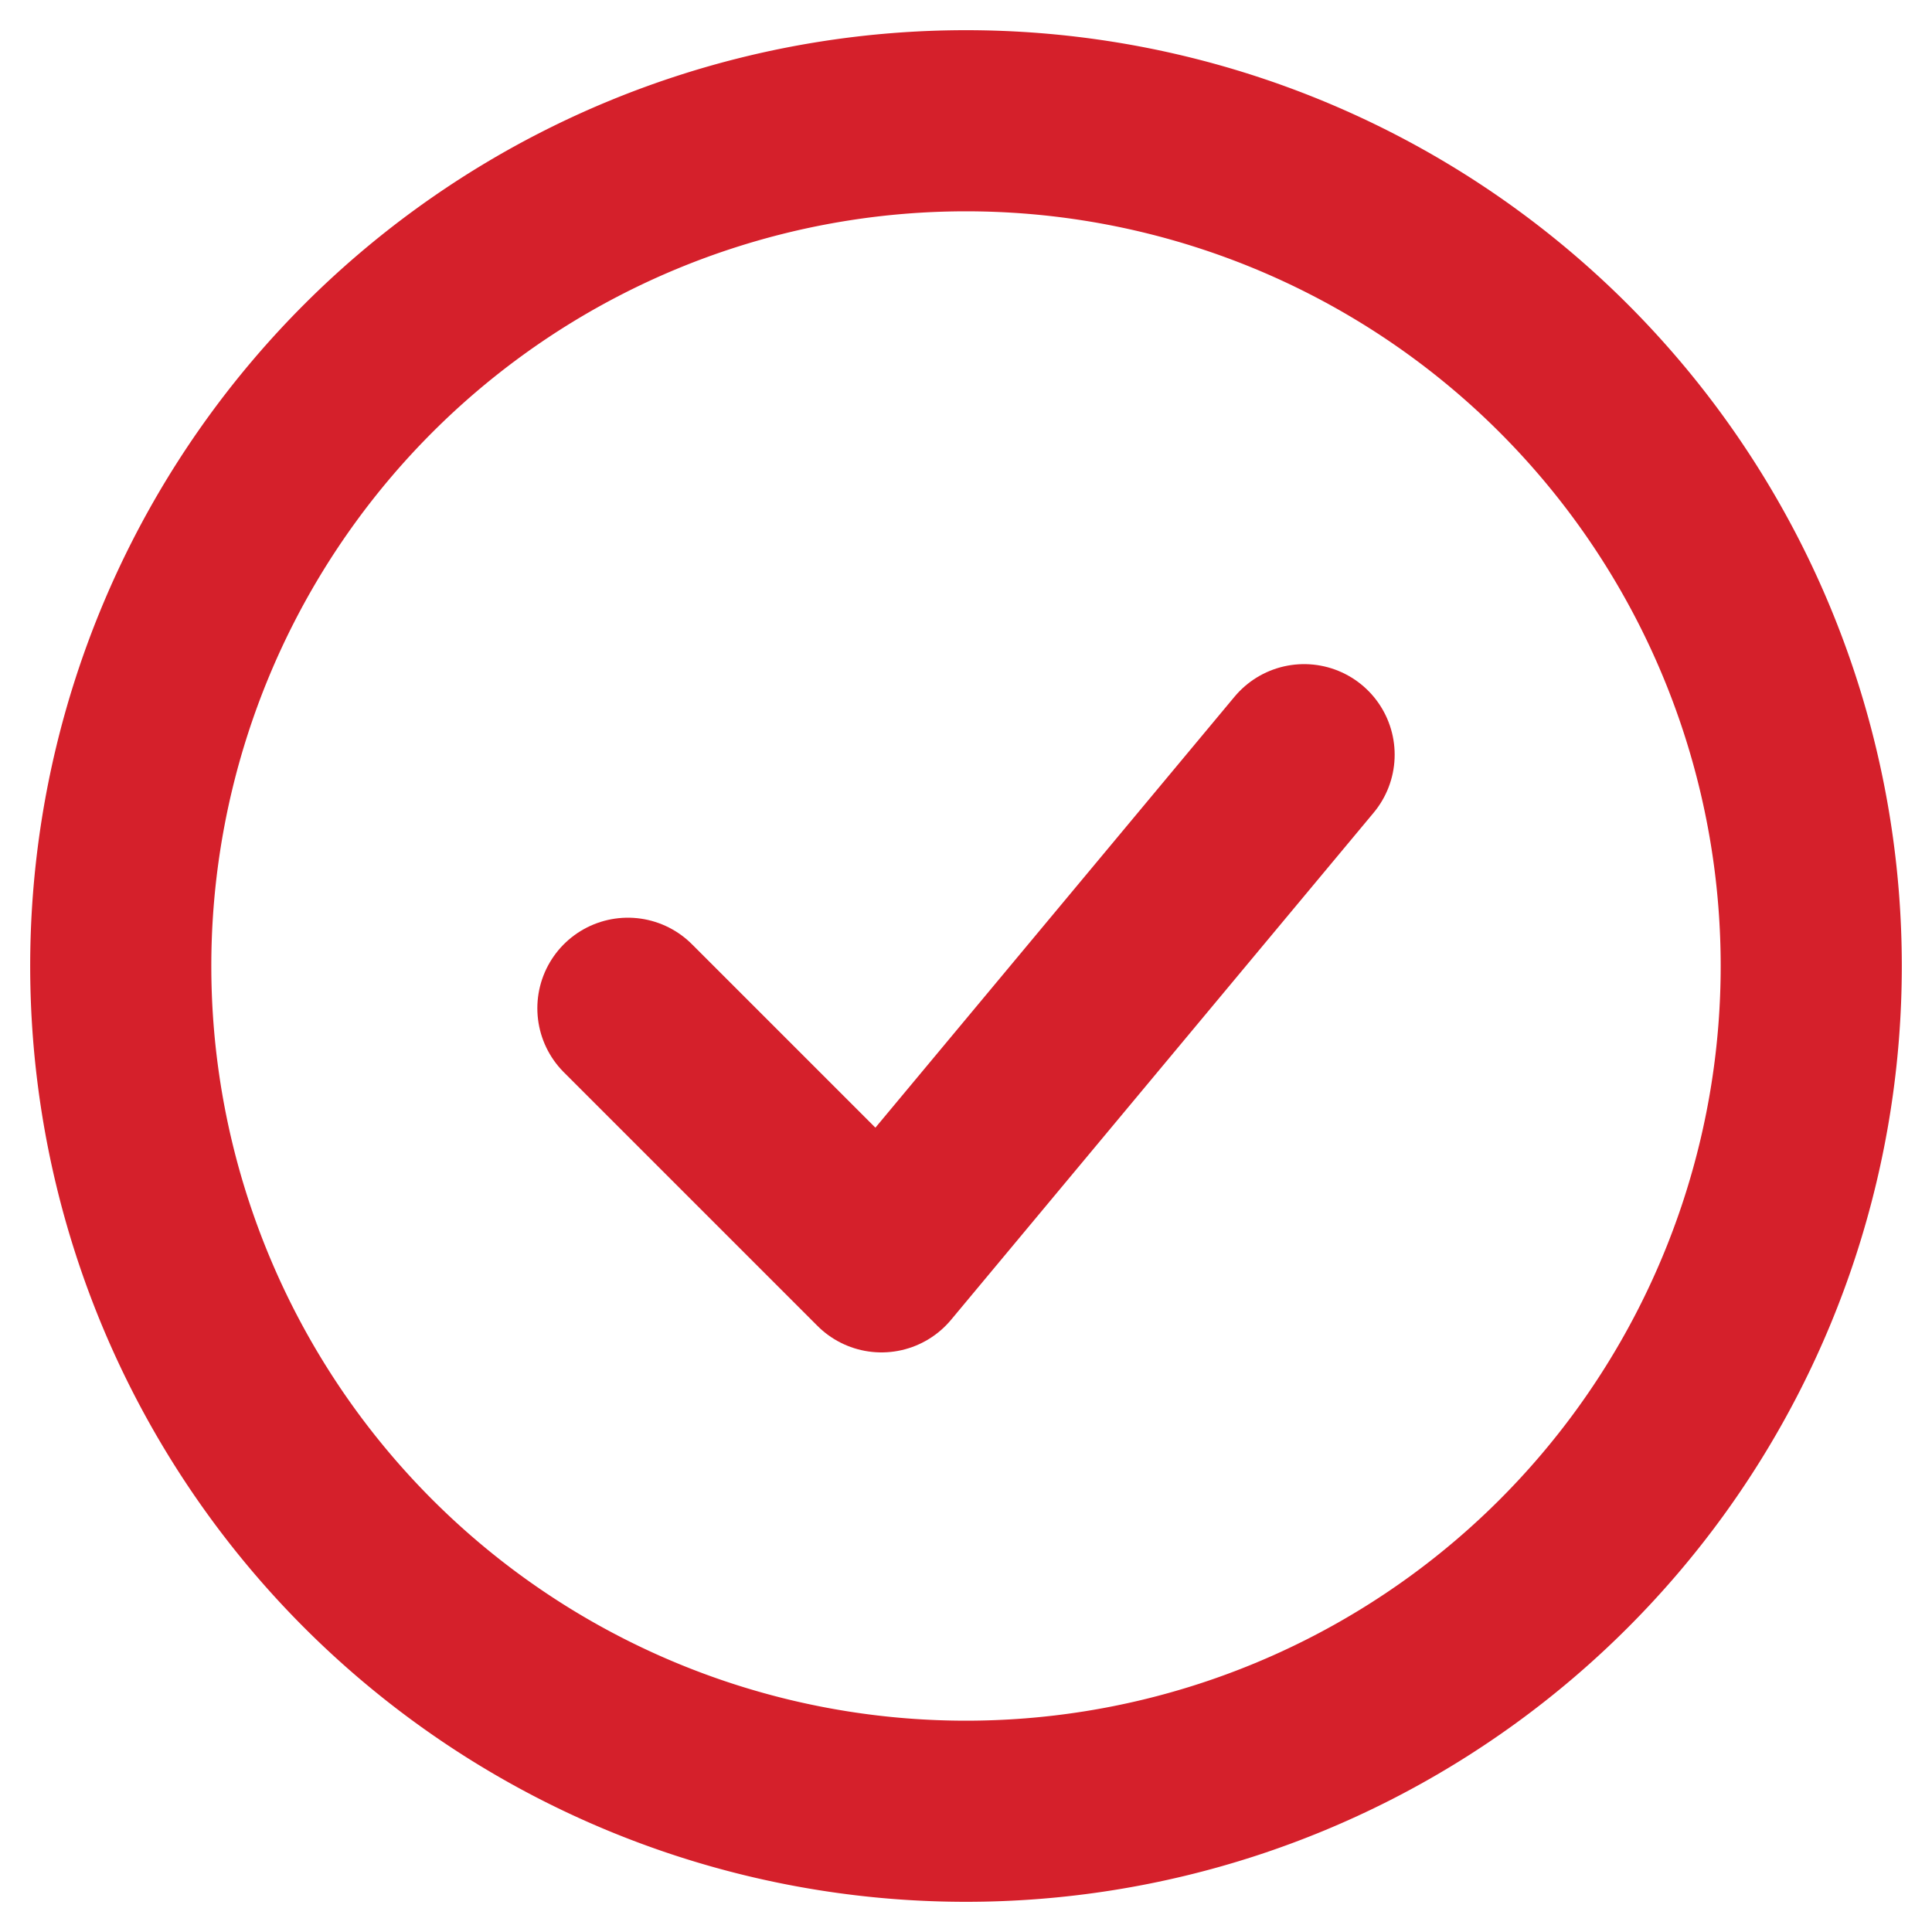 <svg xmlns="http://www.w3.org/2000/svg" width="16" height="16" fill="none"><path stroke="#D5202B" stroke-linecap="round" stroke-linejoin="round" stroke-width="1.5" d="m5.2 8.35 2.1 2.1 3.5-4.2"/><path stroke="#D5202B" stroke-width="1.5" d="M8 15A7 7 0 1 0 8 1a7 7 0 0 0 0 14Z"/></svg>